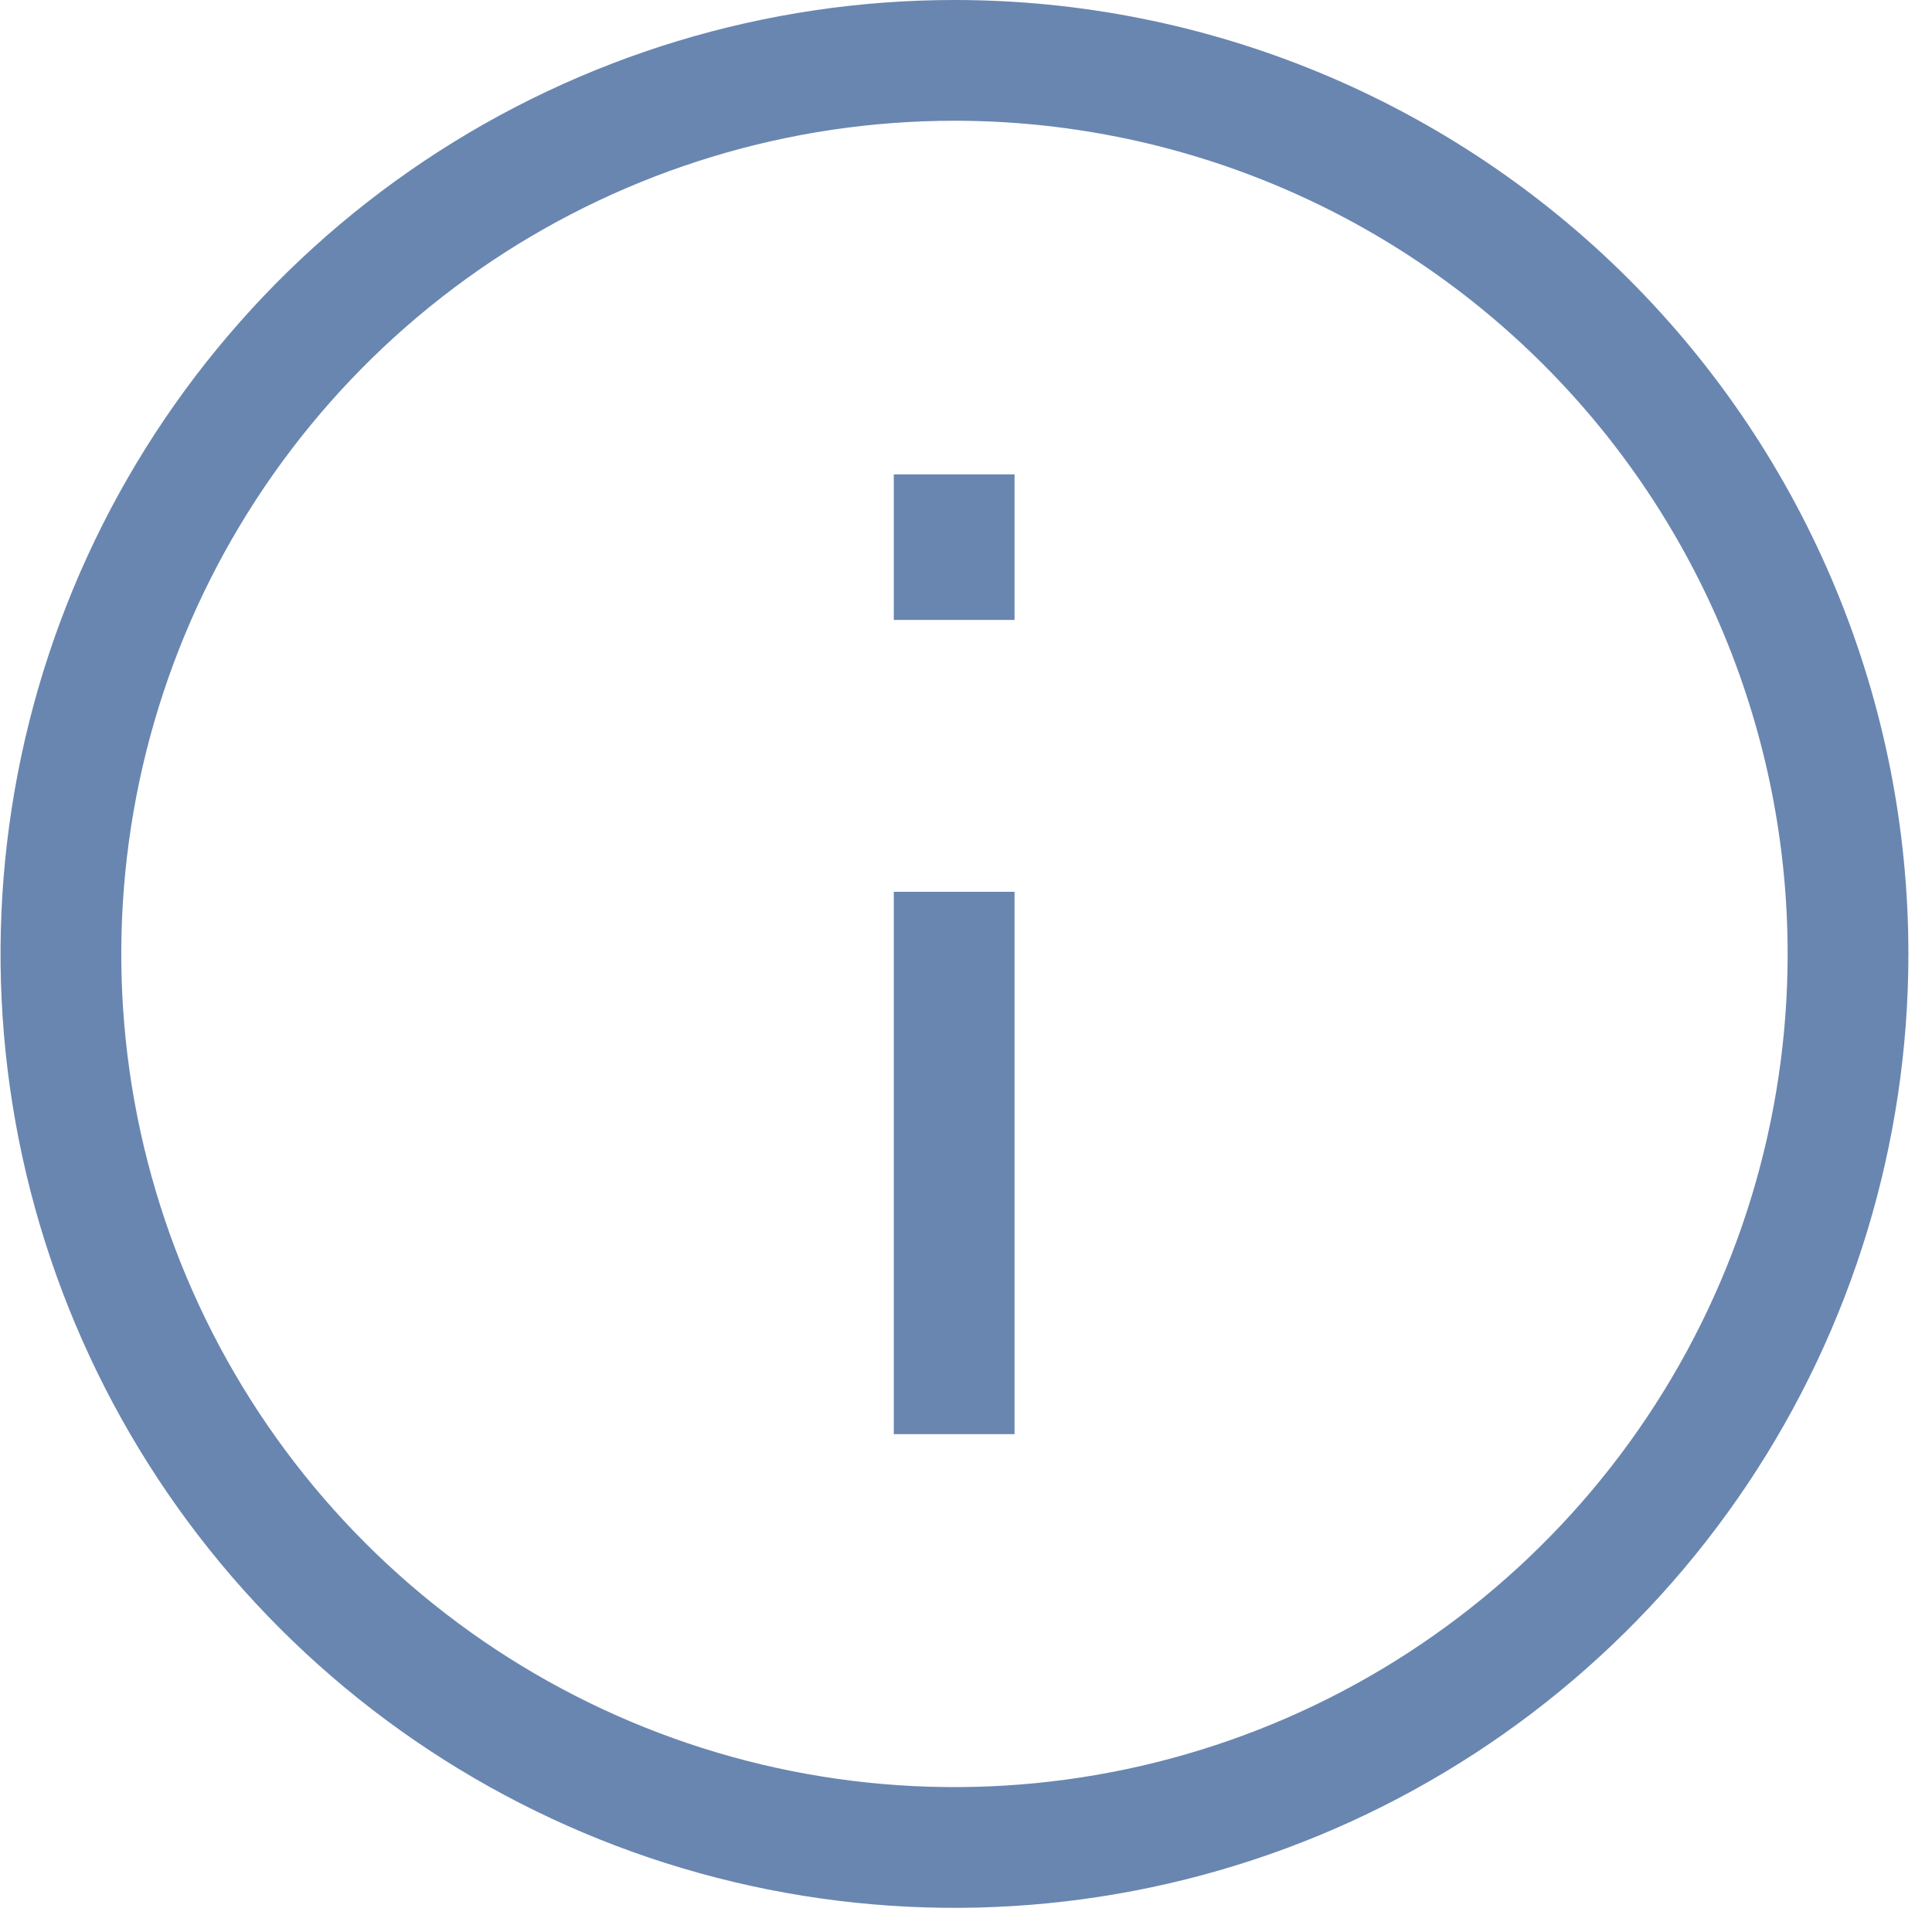 <svg width="32" height="32" viewBox="0 0 32 32" fill="none" xmlns="http://www.w3.org/2000/svg">
<g clip-path="url(#clip0_67_2)">
<path d="M30.609 15.806C30.608 18.733 29.739 21.594 28.112 24.027C26.485 26.46 24.173 28.356 21.469 29.475C18.764 30.594 15.789 30.887 12.918 30.315C10.047 29.743 7.411 28.333 5.342 26.263C3.273 24.193 1.864 21.556 1.293 18.685C0.722 15.814 1.016 12.839 2.136 10.135C3.257 7.431 5.154 5.12 7.587 3.494C10.021 1.868 12.882 1 15.809 1C17.753 1 19.678 1.383 21.474 2.127C23.27 2.871 24.902 3.962 26.276 5.337C27.651 6.712 28.741 8.344 29.484 10.14C30.228 11.937 30.61 13.862 30.609 15.806Z" stroke="#6986B0" stroke-width="2"/>
<path d="M15.804 7.857V10.268" stroke="#6986B0" stroke-width="2"/>
<path d="M15.804 14.771V23.754" stroke="#6986B0" stroke-width="2"/>
</g>
<defs>
<clipPath id="clip0_67_2">
<rect width="31.609" height="31.609" fill="white"/>
</clipPath>
</defs>
</svg>
